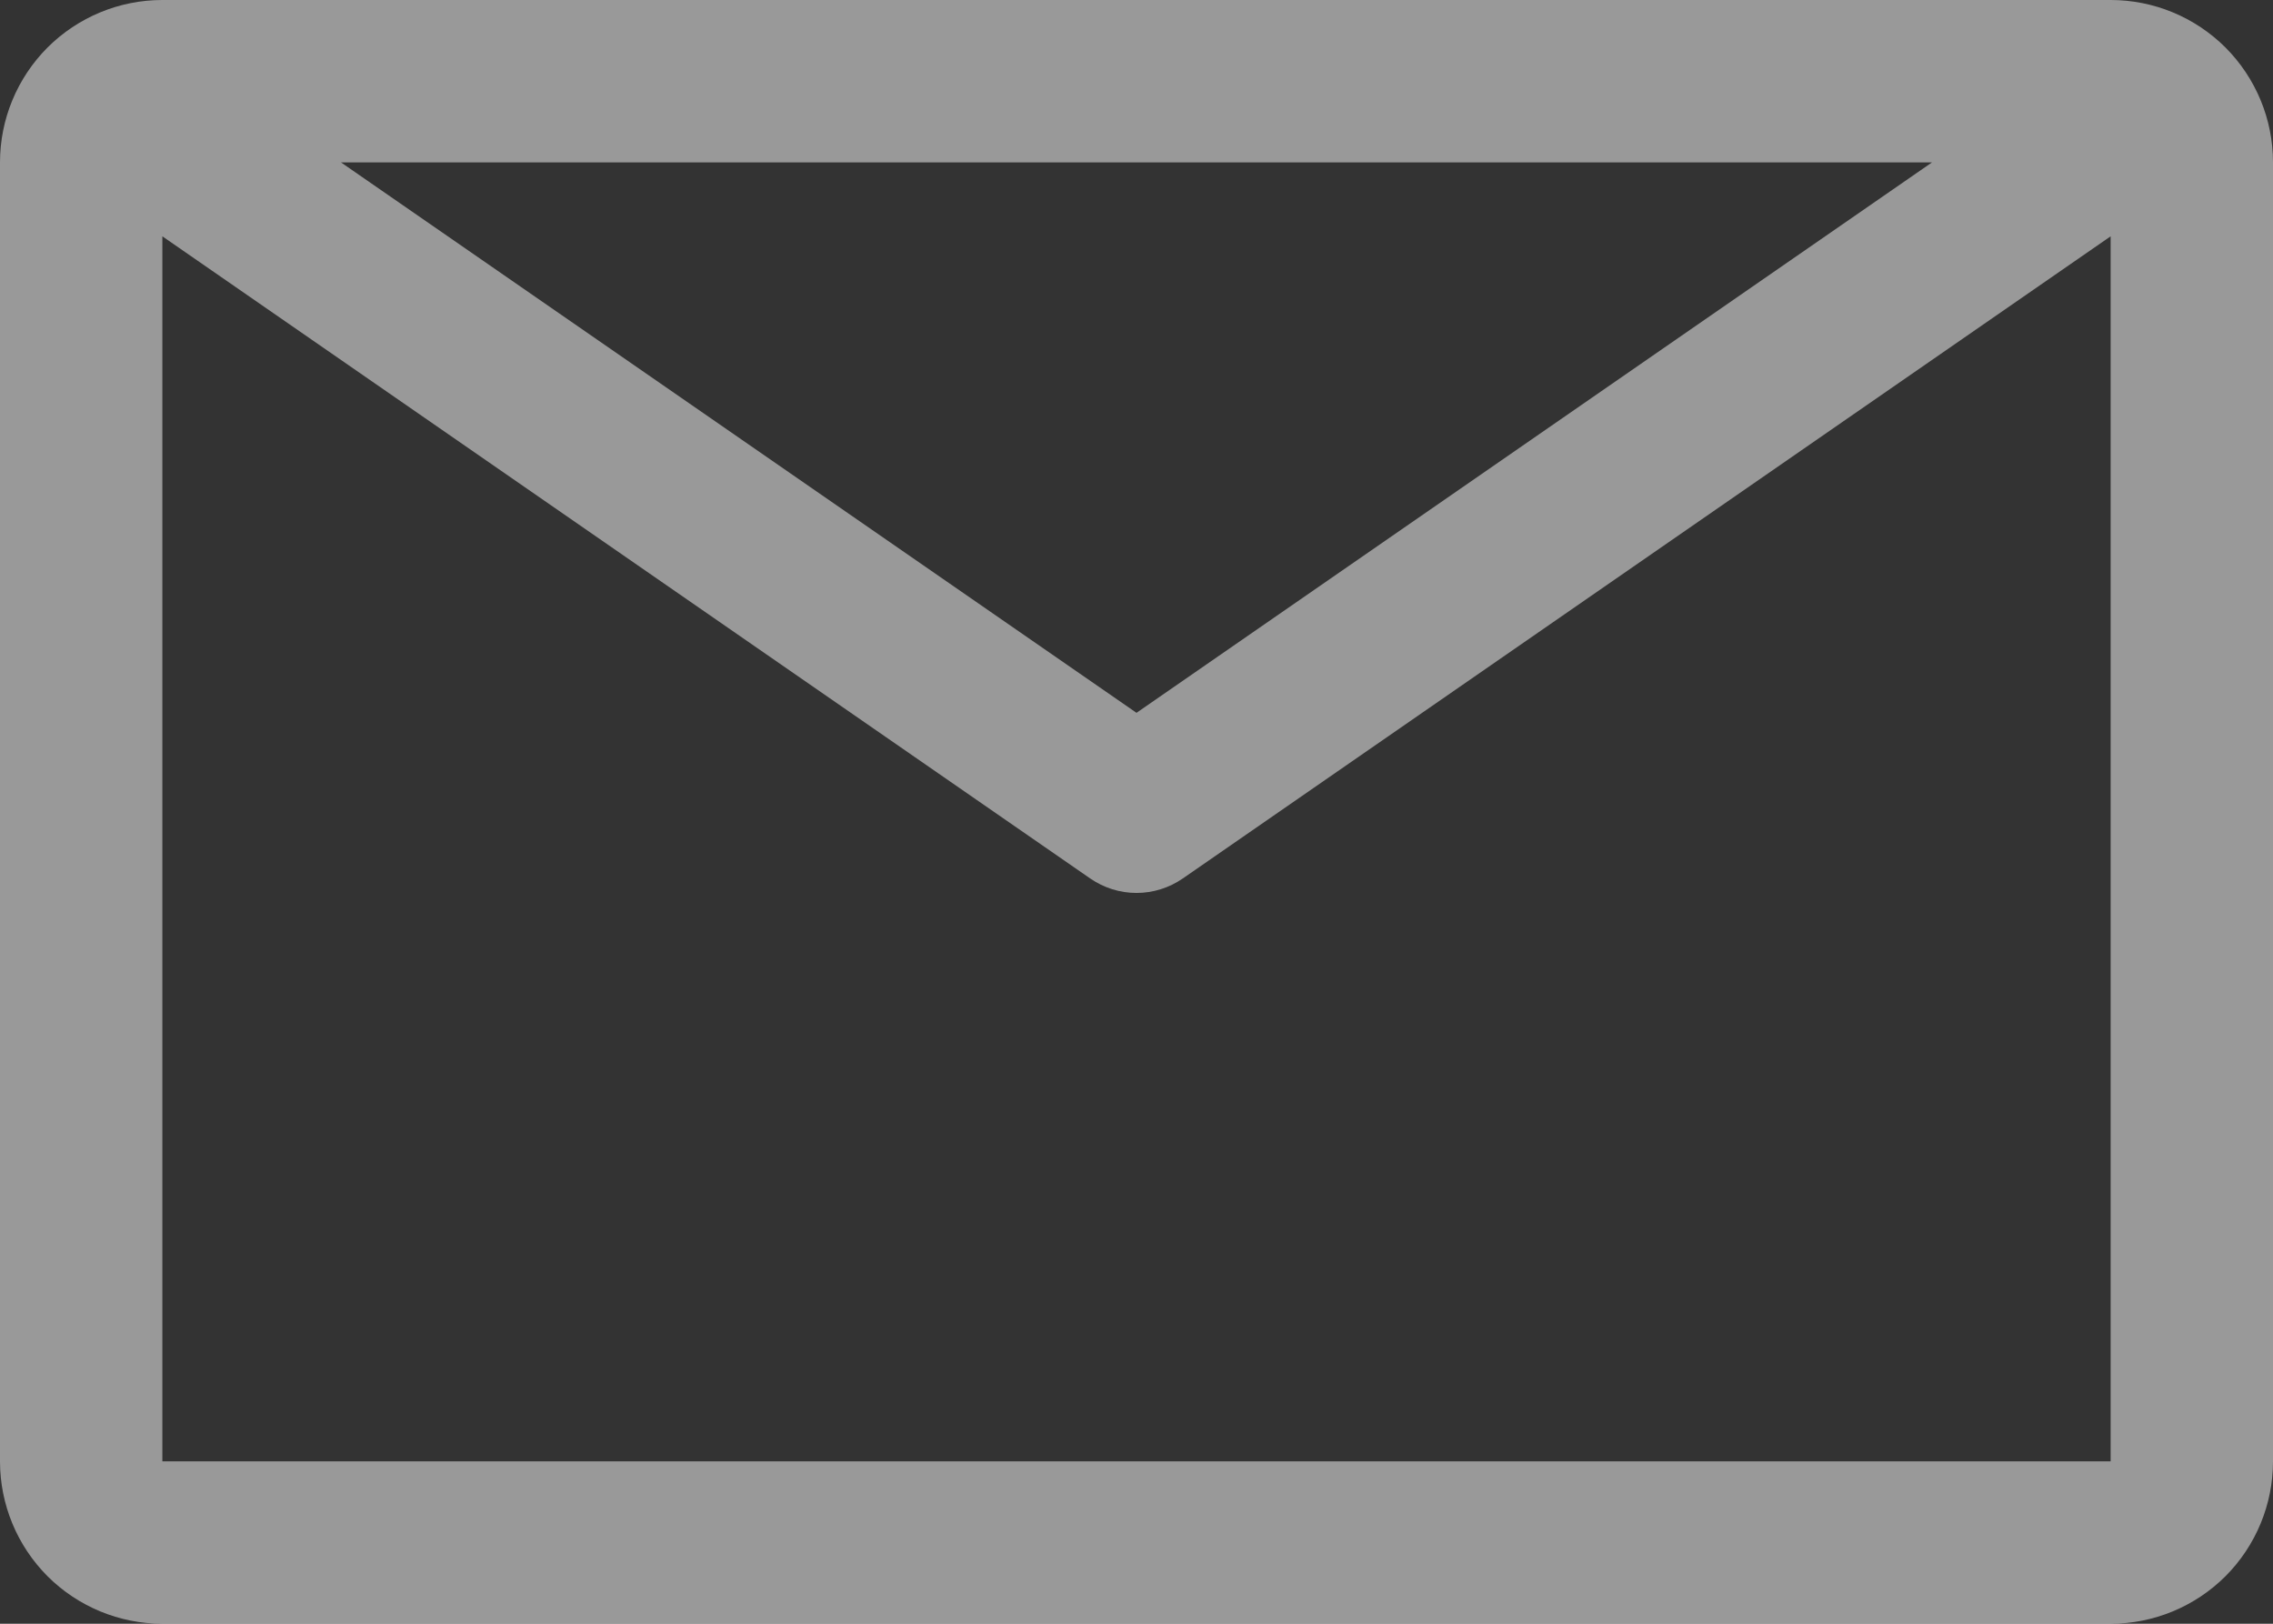 <svg xmlns="http://www.w3.org/2000/svg" width="21" height="15" viewBox="0 0 21 15" fill="none"><rect x="0" y="0" width="21" height="15" fill="#333333" stroke="none"/><path d="M19.5 0H1.5C1.102 0 0.721 0.158 0.439 0.439C0.158 0.721 0 1.102 0 1.5V13.5C0 13.898 0.158 14.279 0.439 14.561C0.721 14.842 1.102 15 1.5 15H19.5C19.898 15 20.279 14.842 20.561 14.561C20.842 14.279 21 13.898 21 13.5V1.5C21 1.102 20.842 0.721 20.561 0.439C20.279 0.158 19.898 0 19.5 0ZM17.85 1.5L10.5 6.585L3.15 1.5H17.85ZM1.5 13.5V2.183L10.072 8.115C10.198 8.202 10.347 8.249 10.5 8.249C10.653 8.249 10.802 8.202 10.928 8.115L19.5 2.183V13.5H1.5Z" fill="white" fill-opacity="0.5"></path></svg>